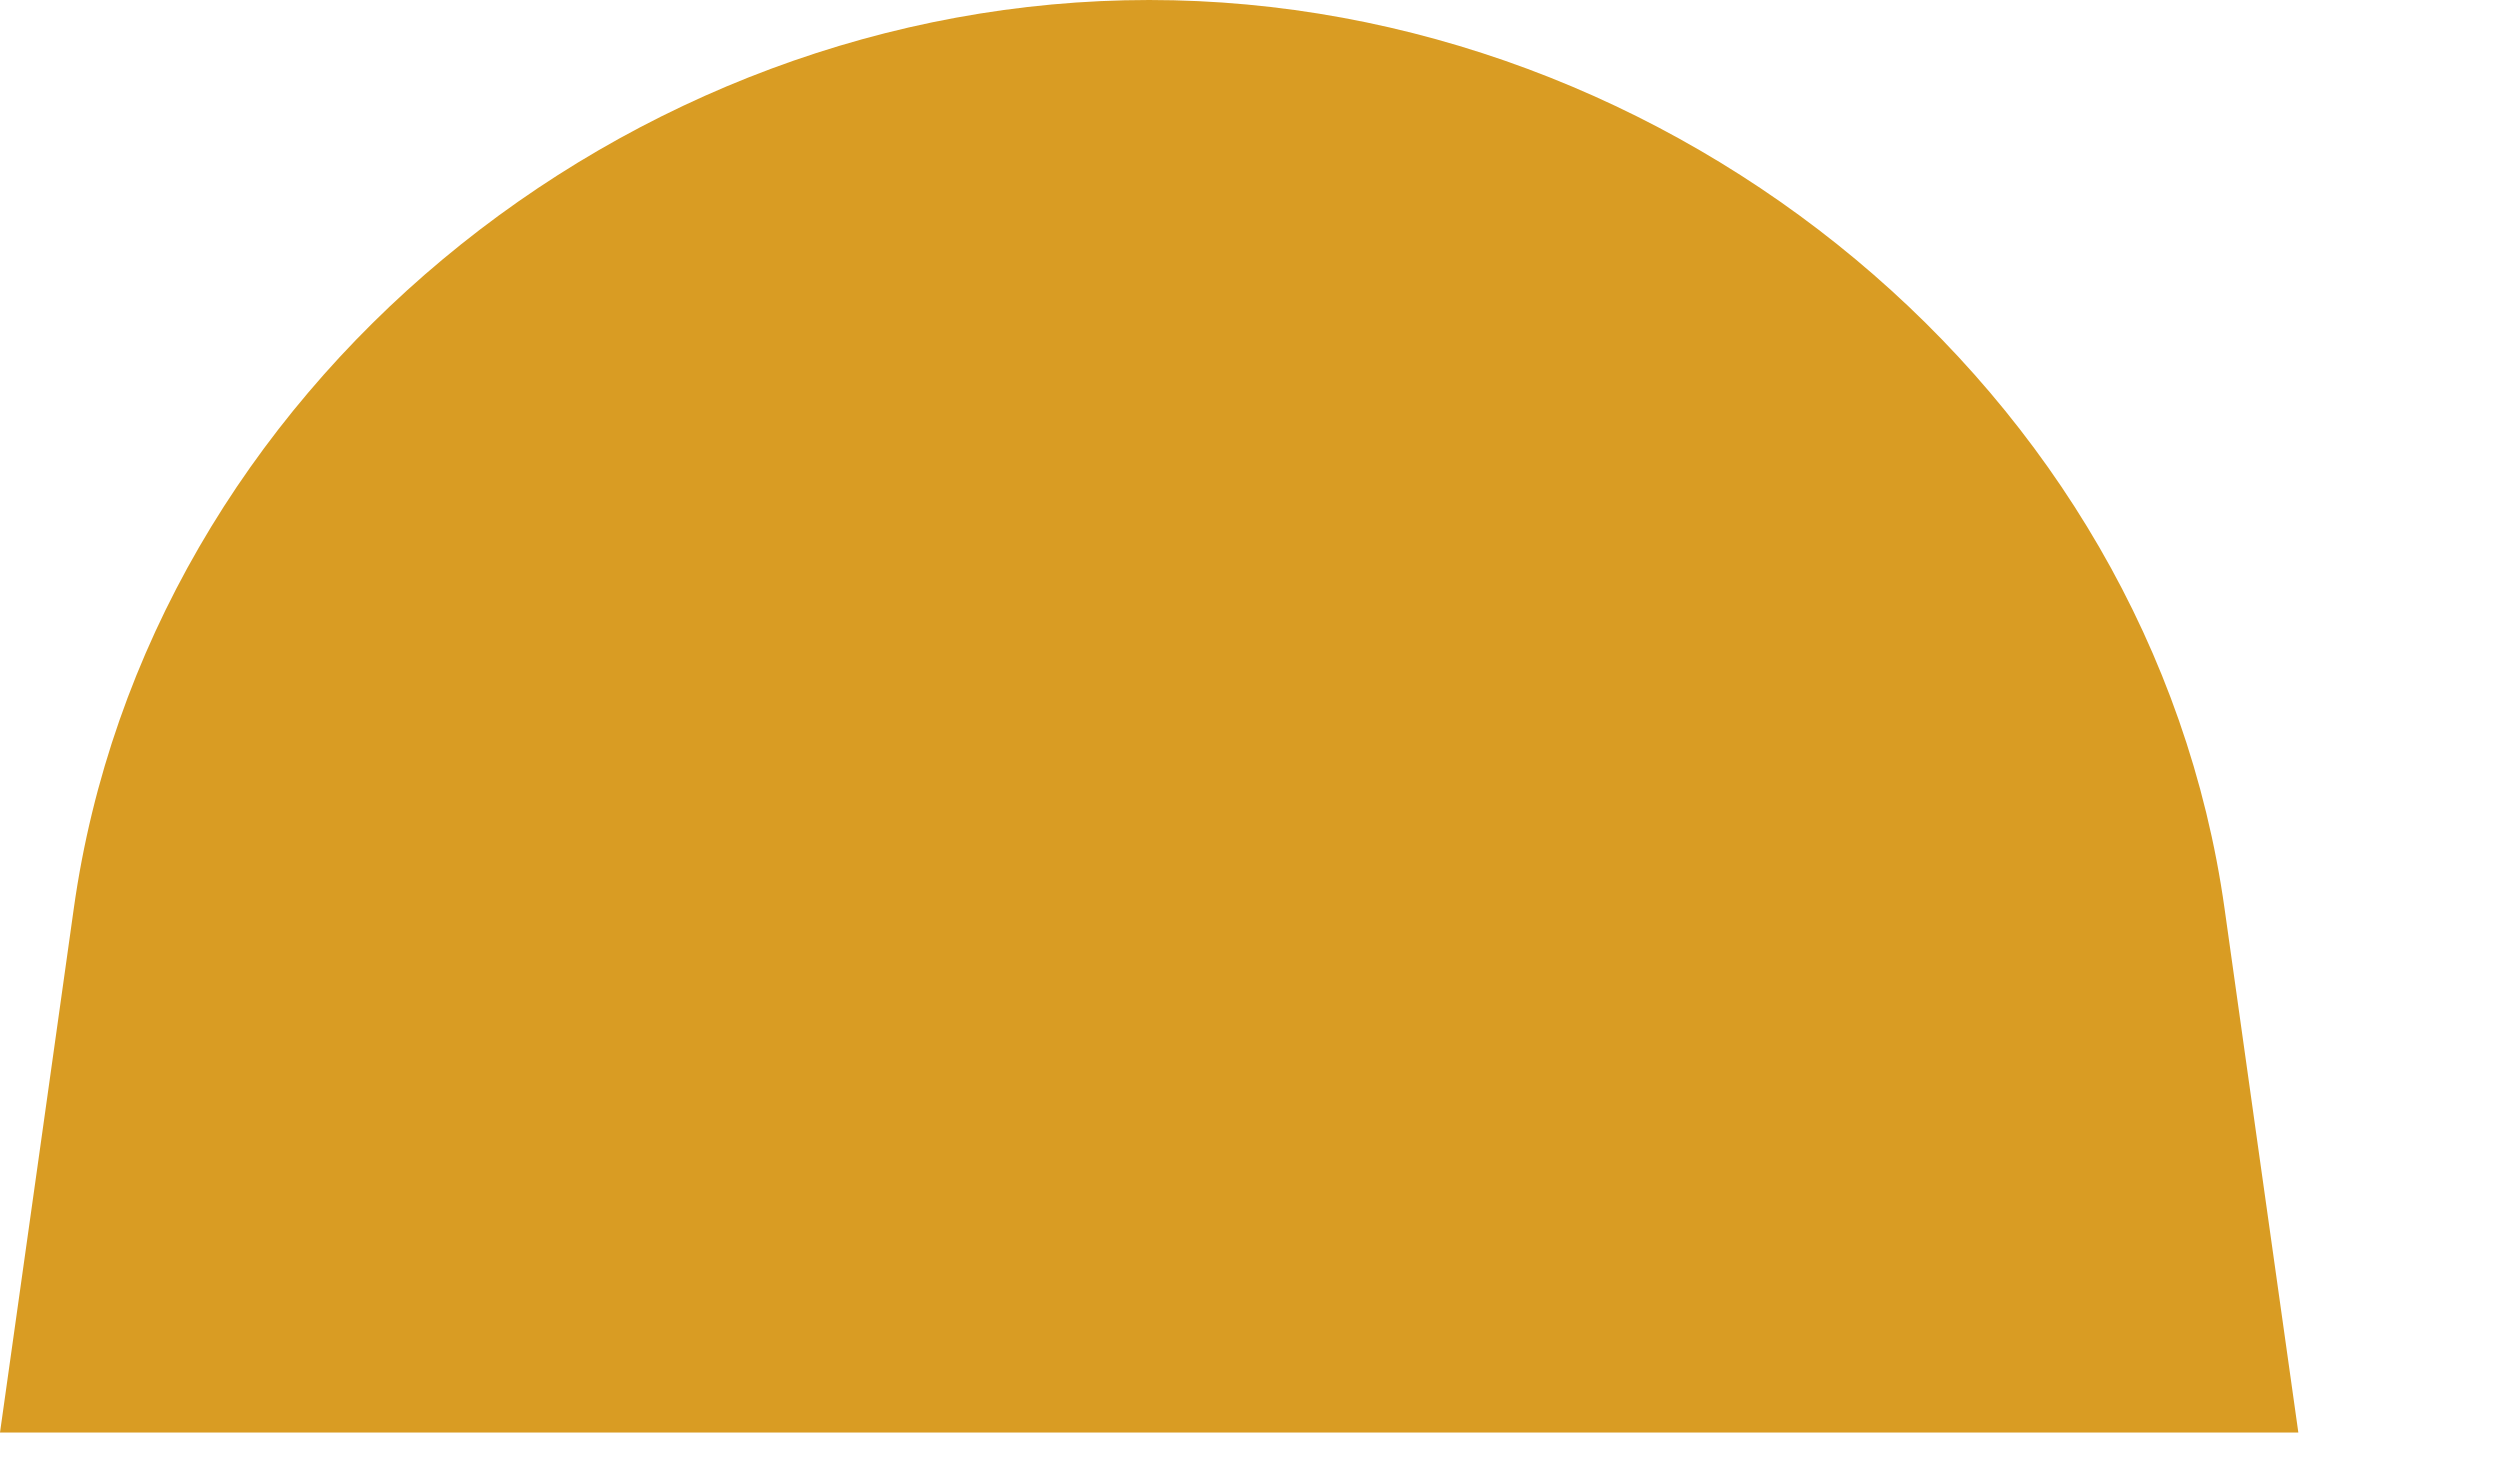 <?xml version="1.0" encoding="utf-8"?>
<svg xmlns="http://www.w3.org/2000/svg" fill="none" height="100%" overflow="visible" preserveAspectRatio="none" style="display: block;" viewBox="0 0 12 7" width="100%">
<path d="M11.032 6.876C10.886 5.844 10.762 4.958 10.678 4.362C10.328 1.864 8.024 0 5.516 0C3.008 0 0.704 1.864 0.354 4.362C0.27 4.958 0.146 5.844 0 6.876H11.028H11.032Z" fill="#D99C23" id="Vector"/>
</svg>